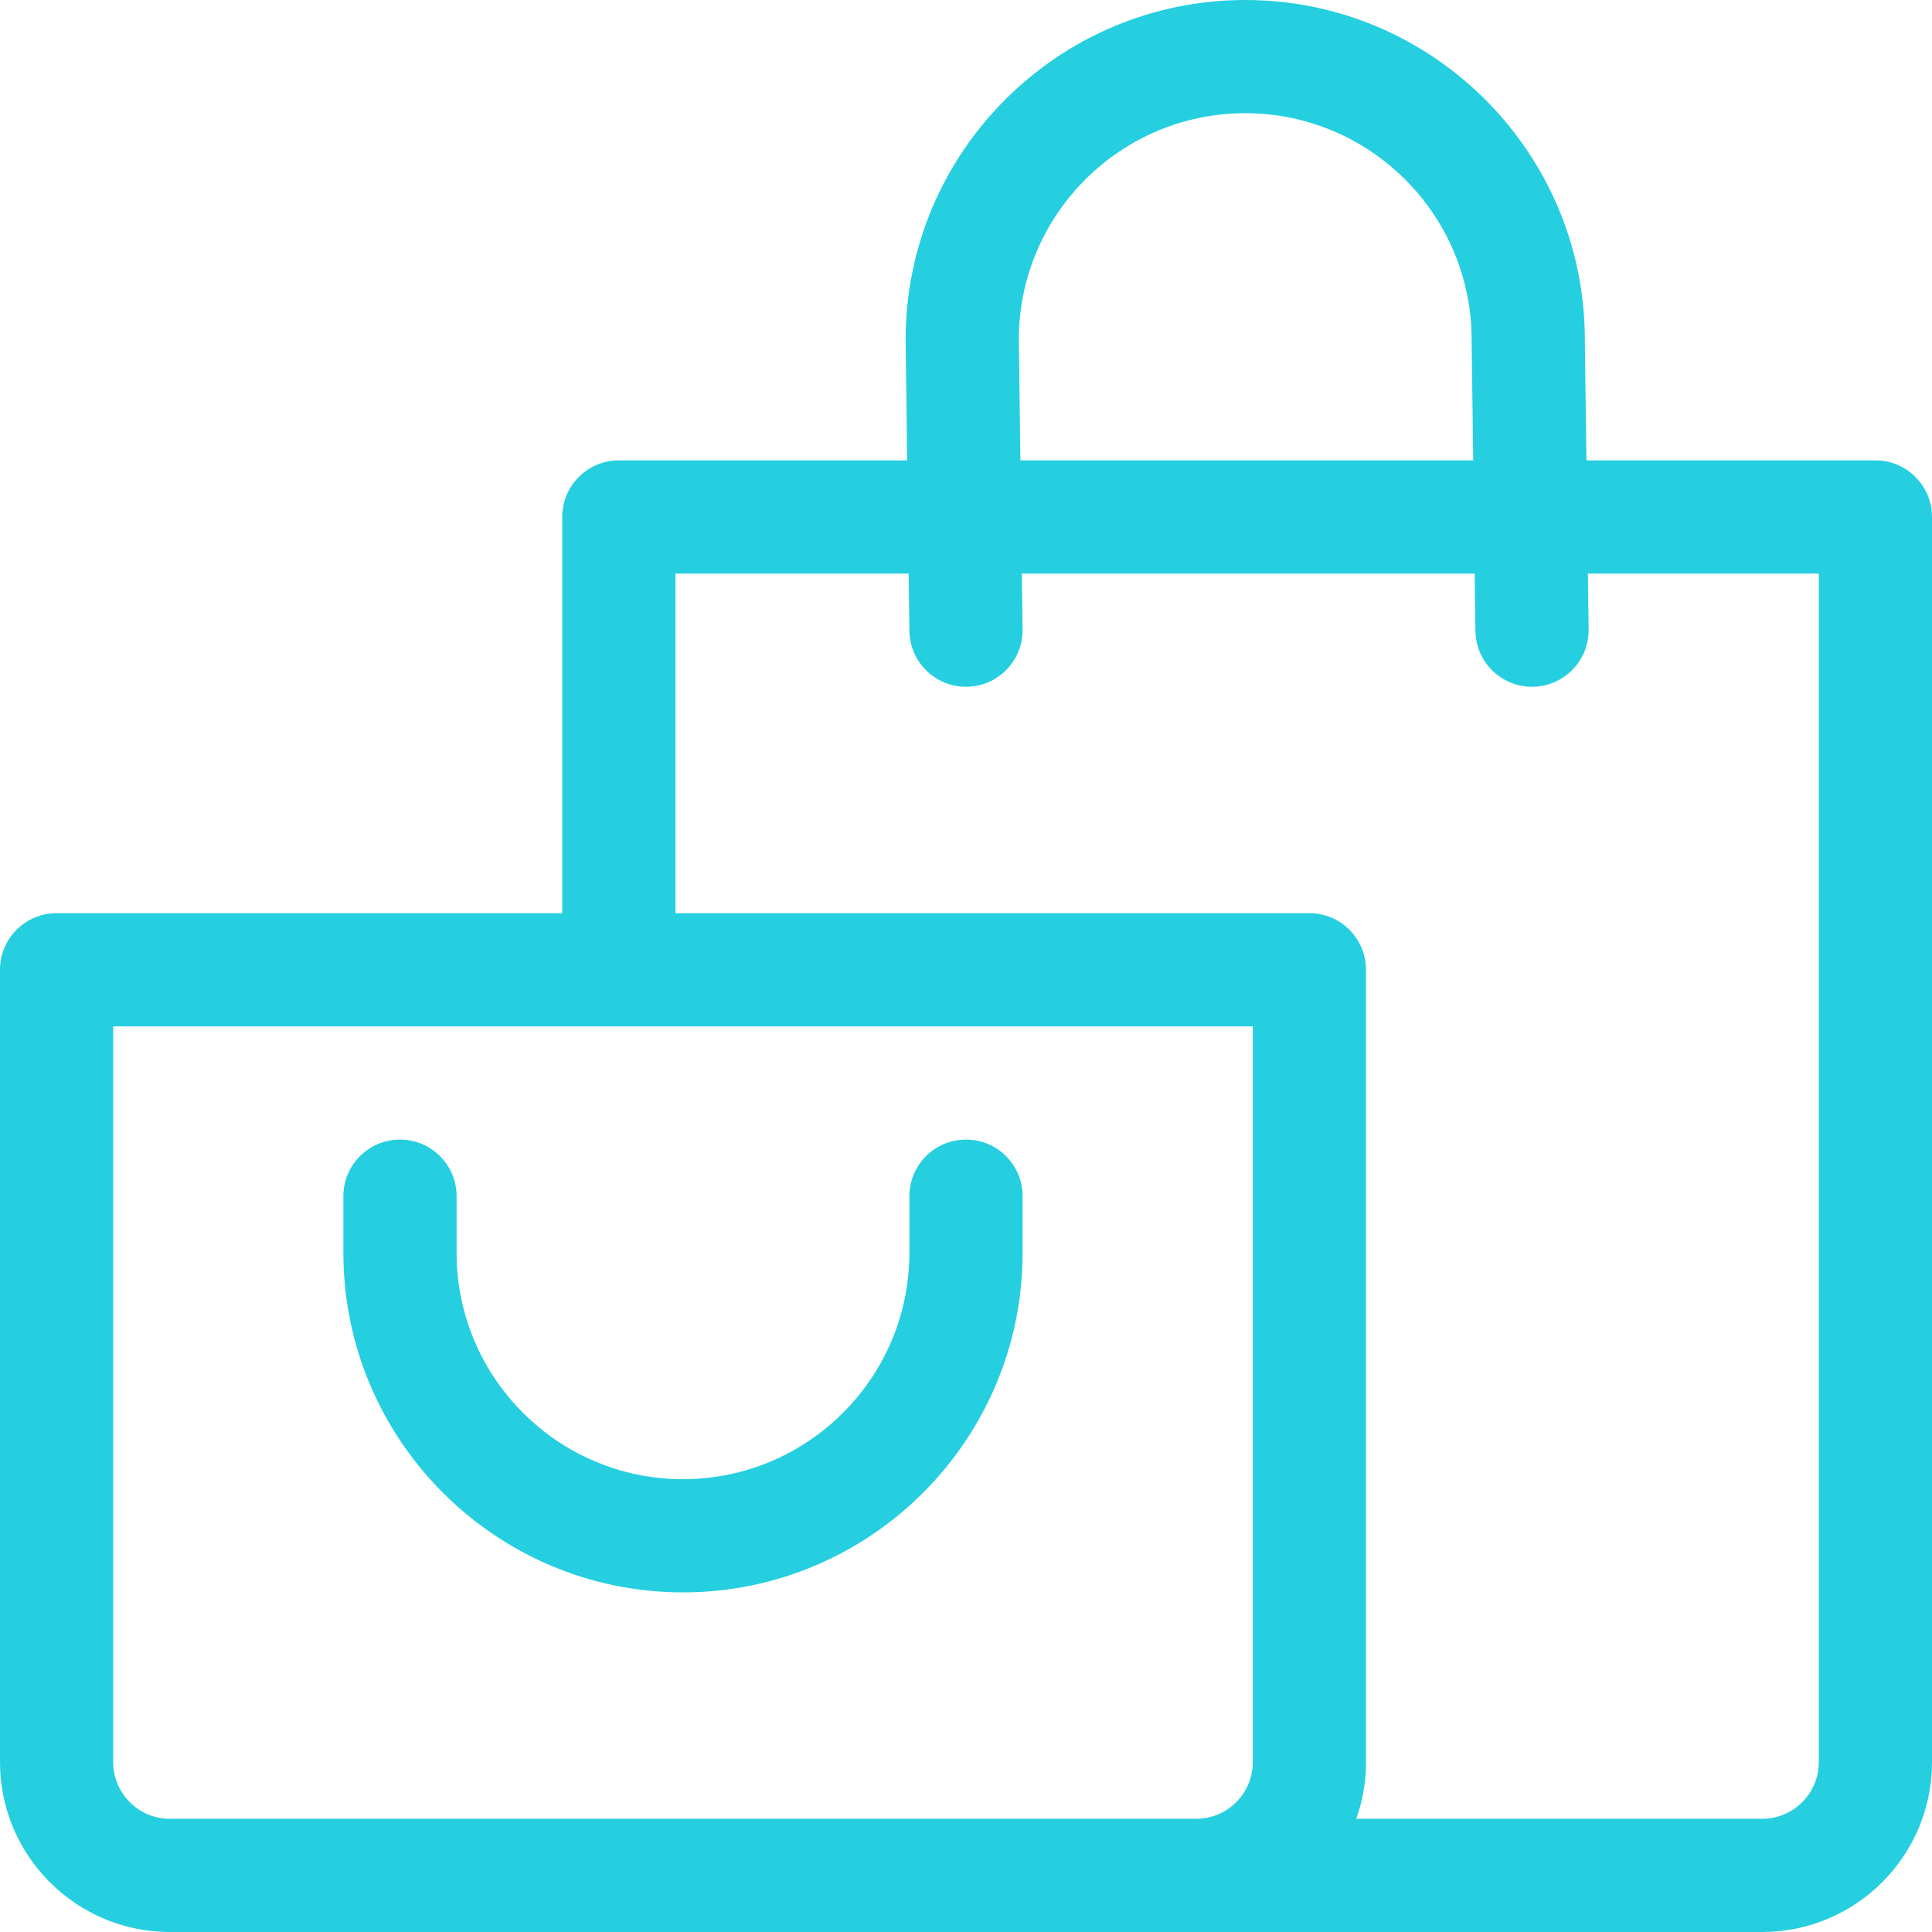 <?xml version="1.0" encoding="UTF-8"?> <svg xmlns="http://www.w3.org/2000/svg" width="276" height="276" viewBox="0 0 276 276" fill="none"> <path d="M267.914 65.766H226.631L226.406 48.461C226.377 21.735 204.624 0 177.891 0C151.139 0 129.375 21.764 129.375 48.516C129.375 48.551 129.375 48.586 129.376 48.621L129.598 65.766H88.406C83.941 65.766 80.32 69.386 80.32 73.852V130.453H8.086C3.62 130.453 0 134.073 0 138.539V251.742C0 265.118 10.882 276 24.258 276H251.742C265.118 276 276 265.118 276 251.742V73.852C276 69.386 272.38 65.766 267.914 65.766ZM177.891 16.172C195.725 16.172 210.234 30.681 210.234 48.516C210.234 48.551 210.234 48.586 210.235 48.621L210.458 65.766H145.772L145.547 48.467C145.573 30.654 160.072 16.172 177.891 16.172ZM178.969 251.742C178.969 256.201 175.341 259.828 170.883 259.828H24.258C19.799 259.828 16.172 256.201 16.172 251.742V146.625H178.969V251.742ZM259.828 251.742C259.828 256.201 256.201 259.828 251.742 259.828H193.75C194.647 257.297 195.141 254.577 195.141 251.742V138.539C195.141 134.073 191.52 130.453 187.055 130.453H96.492V81.938H129.808L129.915 90.129C129.972 94.558 133.581 98.109 137.998 98.109C138.033 98.109 138.069 98.109 138.105 98.109C142.571 98.051 146.144 94.384 146.085 89.918L145.981 81.938H210.668L210.774 90.129C210.831 94.558 214.44 98.109 218.857 98.109C218.893 98.109 218.928 98.109 218.964 98.109C223.43 98.051 227.003 94.384 226.945 89.918L226.841 81.938H259.828V251.742Z" fill="#25CFDF"></path> <path d="M138 162.797C133.534 162.797 129.914 166.417 129.914 170.883V178.969C129.914 196.803 115.405 211.312 97.57 211.312C79.736 211.312 65.227 196.803 65.227 178.969V170.883C65.227 166.417 61.606 162.797 57.141 162.797C52.675 162.797 49.055 166.417 49.055 170.883V178.969C49.055 205.72 70.819 227.484 97.57 227.484C124.322 227.484 146.086 205.72 146.086 178.969V170.883C146.086 166.417 142.466 162.797 138 162.797Z" fill="#25CFDF"></path> </svg> 